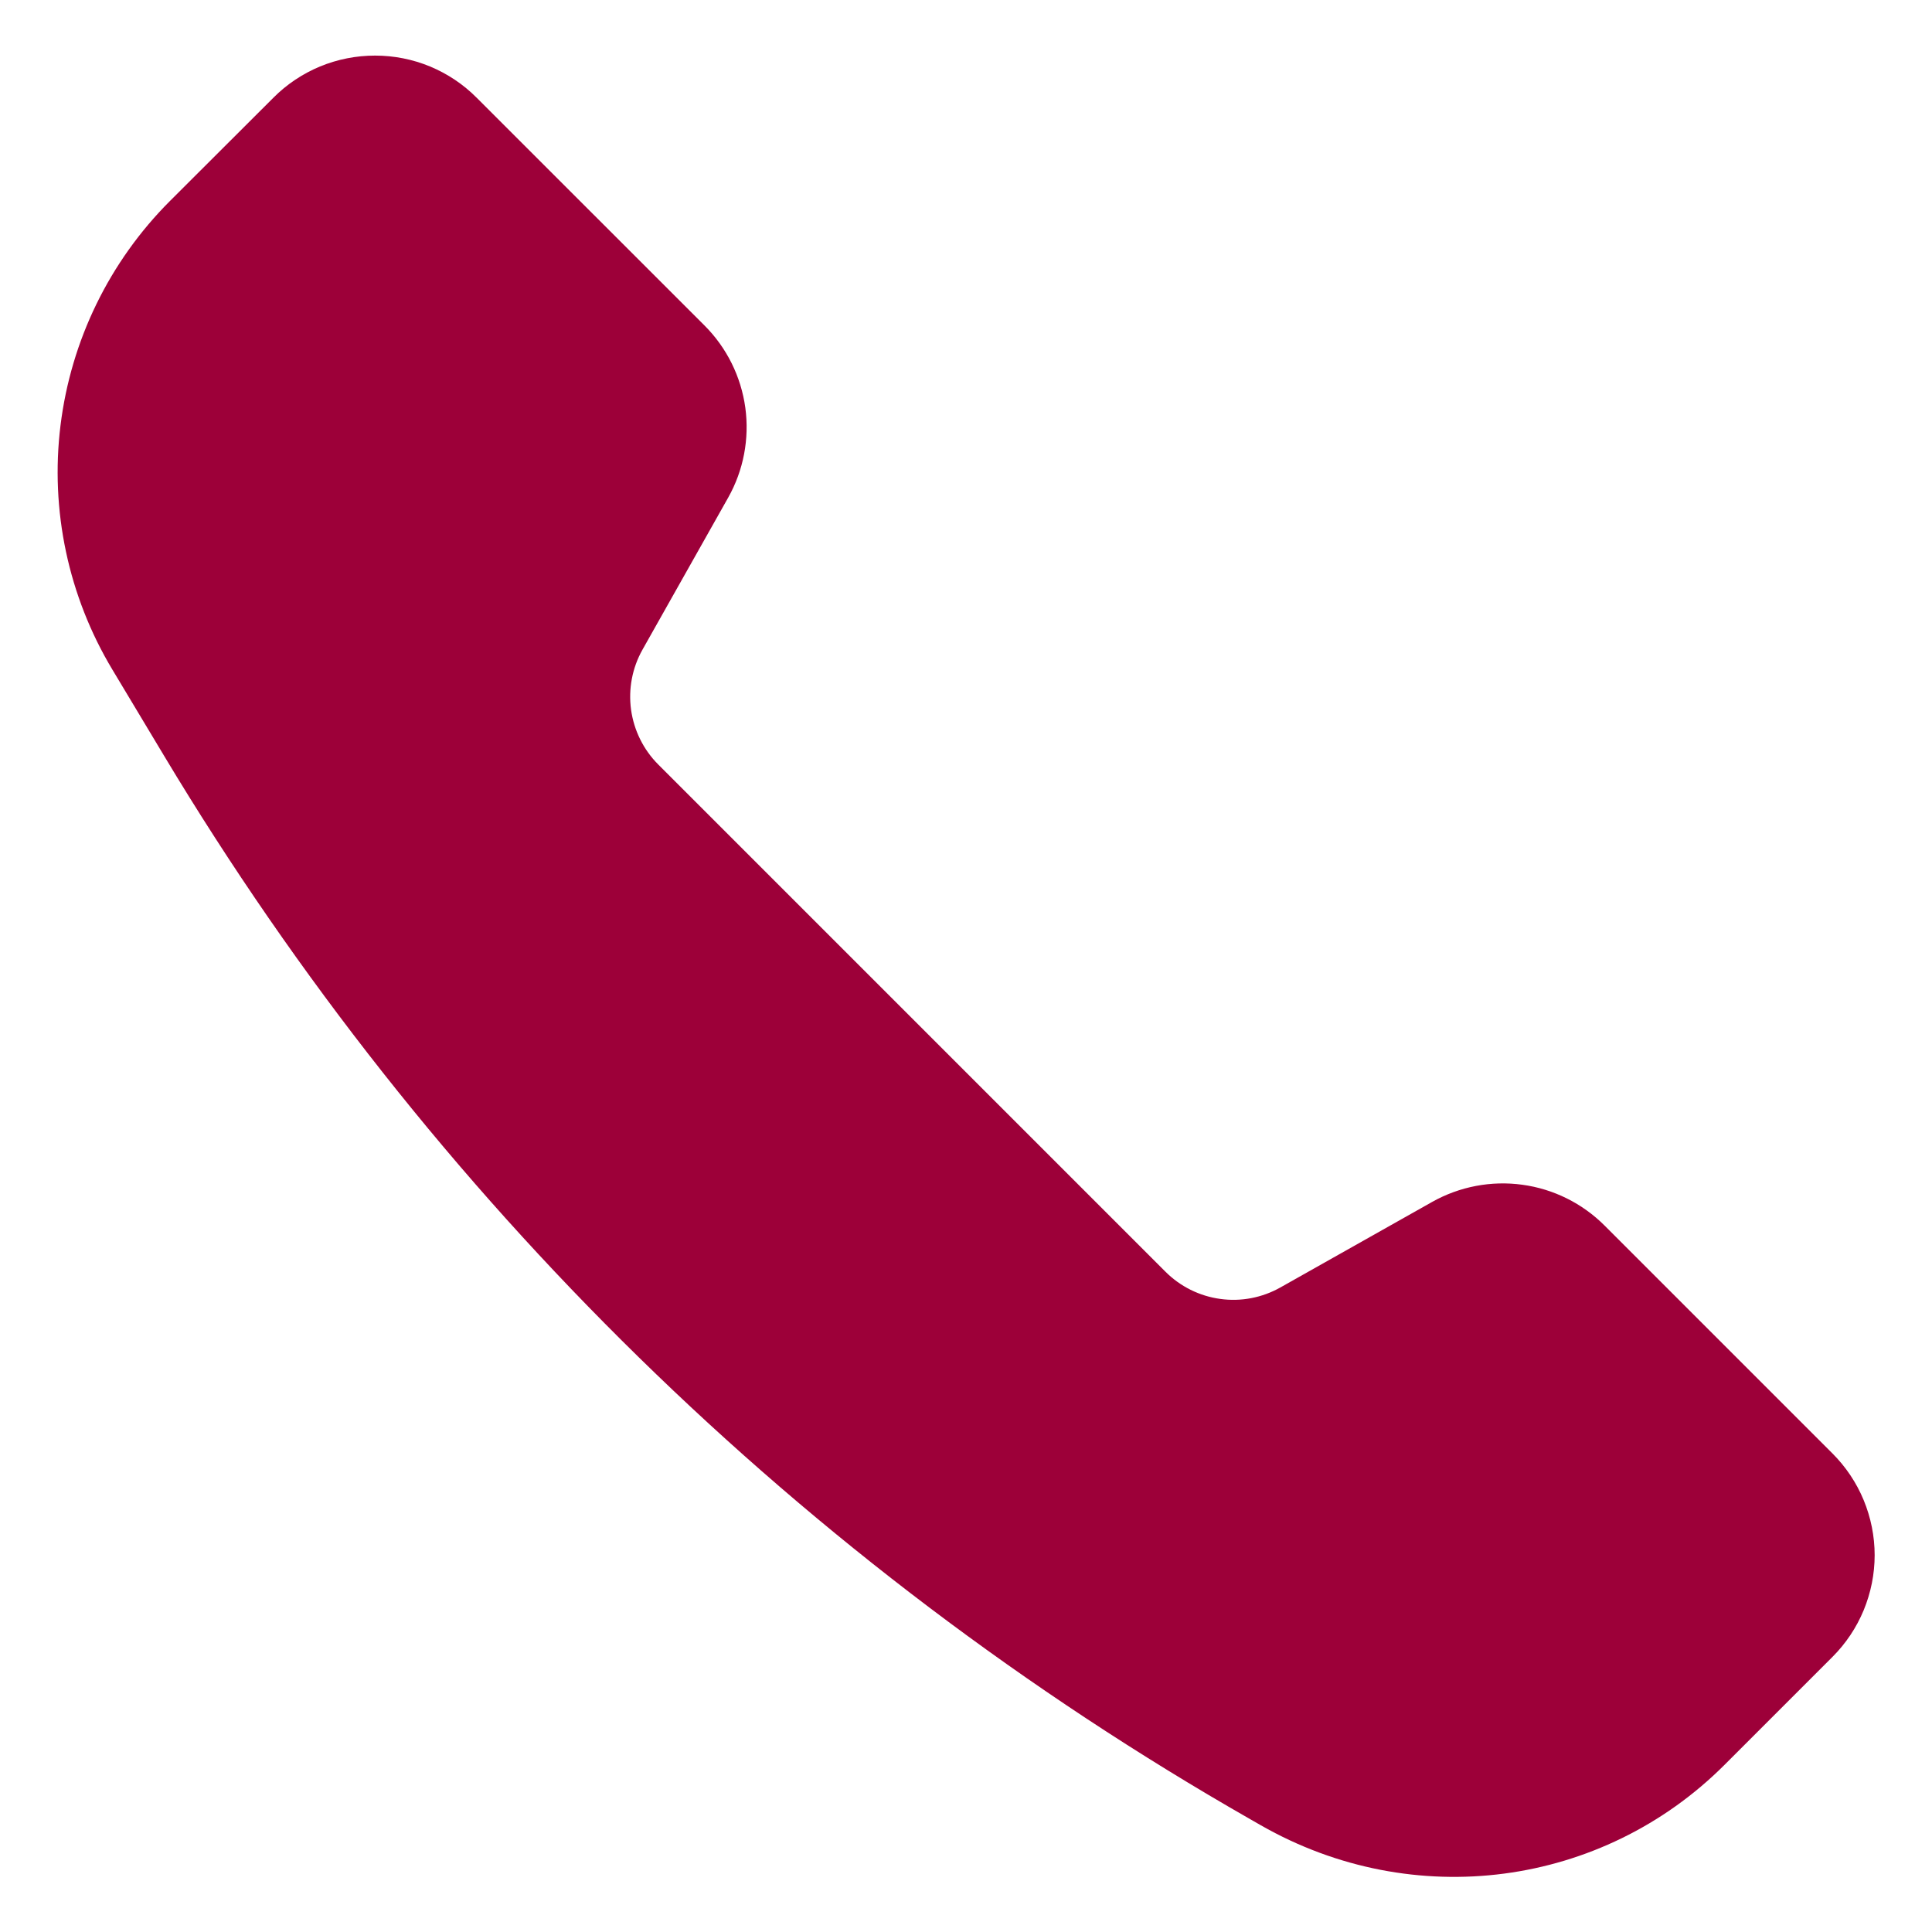 <svg width="22" height="22" viewBox="0 0 22 22" fill="none" xmlns="http://www.w3.org/2000/svg">
<path d="M16.309 13.686L14.579 14.661C14.371 14.778 14.131 14.824 13.895 14.791C13.659 14.759 13.44 14.65 13.271 14.481L7.496 8.706C7.327 8.537 7.219 8.318 7.186 8.082C7.154 7.846 7.199 7.606 7.316 7.398L8.291 5.668C8.467 5.356 8.535 4.996 8.487 4.642C8.438 4.287 8.275 3.959 8.022 3.706L5.428 1.113C5.276 0.96 5.096 0.84 4.897 0.757C4.699 0.675 4.486 0.633 4.271 0.633C4.056 0.633 3.843 0.675 3.644 0.757C3.445 0.84 3.265 0.96 3.113 1.113L1.935 2.289C1.246 2.978 0.808 3.877 0.689 4.844C0.57 5.81 0.778 6.789 1.279 7.624L1.87 8.609C4.887 13.638 9.147 17.808 14.239 20.717L14.356 20.784C16.095 21.778 18.244 21.489 19.637 20.097L20.867 18.867C21.019 18.715 21.14 18.534 21.222 18.336C21.304 18.137 21.347 17.924 21.347 17.709C21.347 17.494 21.304 17.281 21.222 17.082C21.14 16.884 21.019 16.703 20.867 16.551L18.272 13.956C18.019 13.703 17.69 13.539 17.336 13.491C16.982 13.442 16.621 13.511 16.309 13.686Z" fill="#9D0039"/>
</svg>
